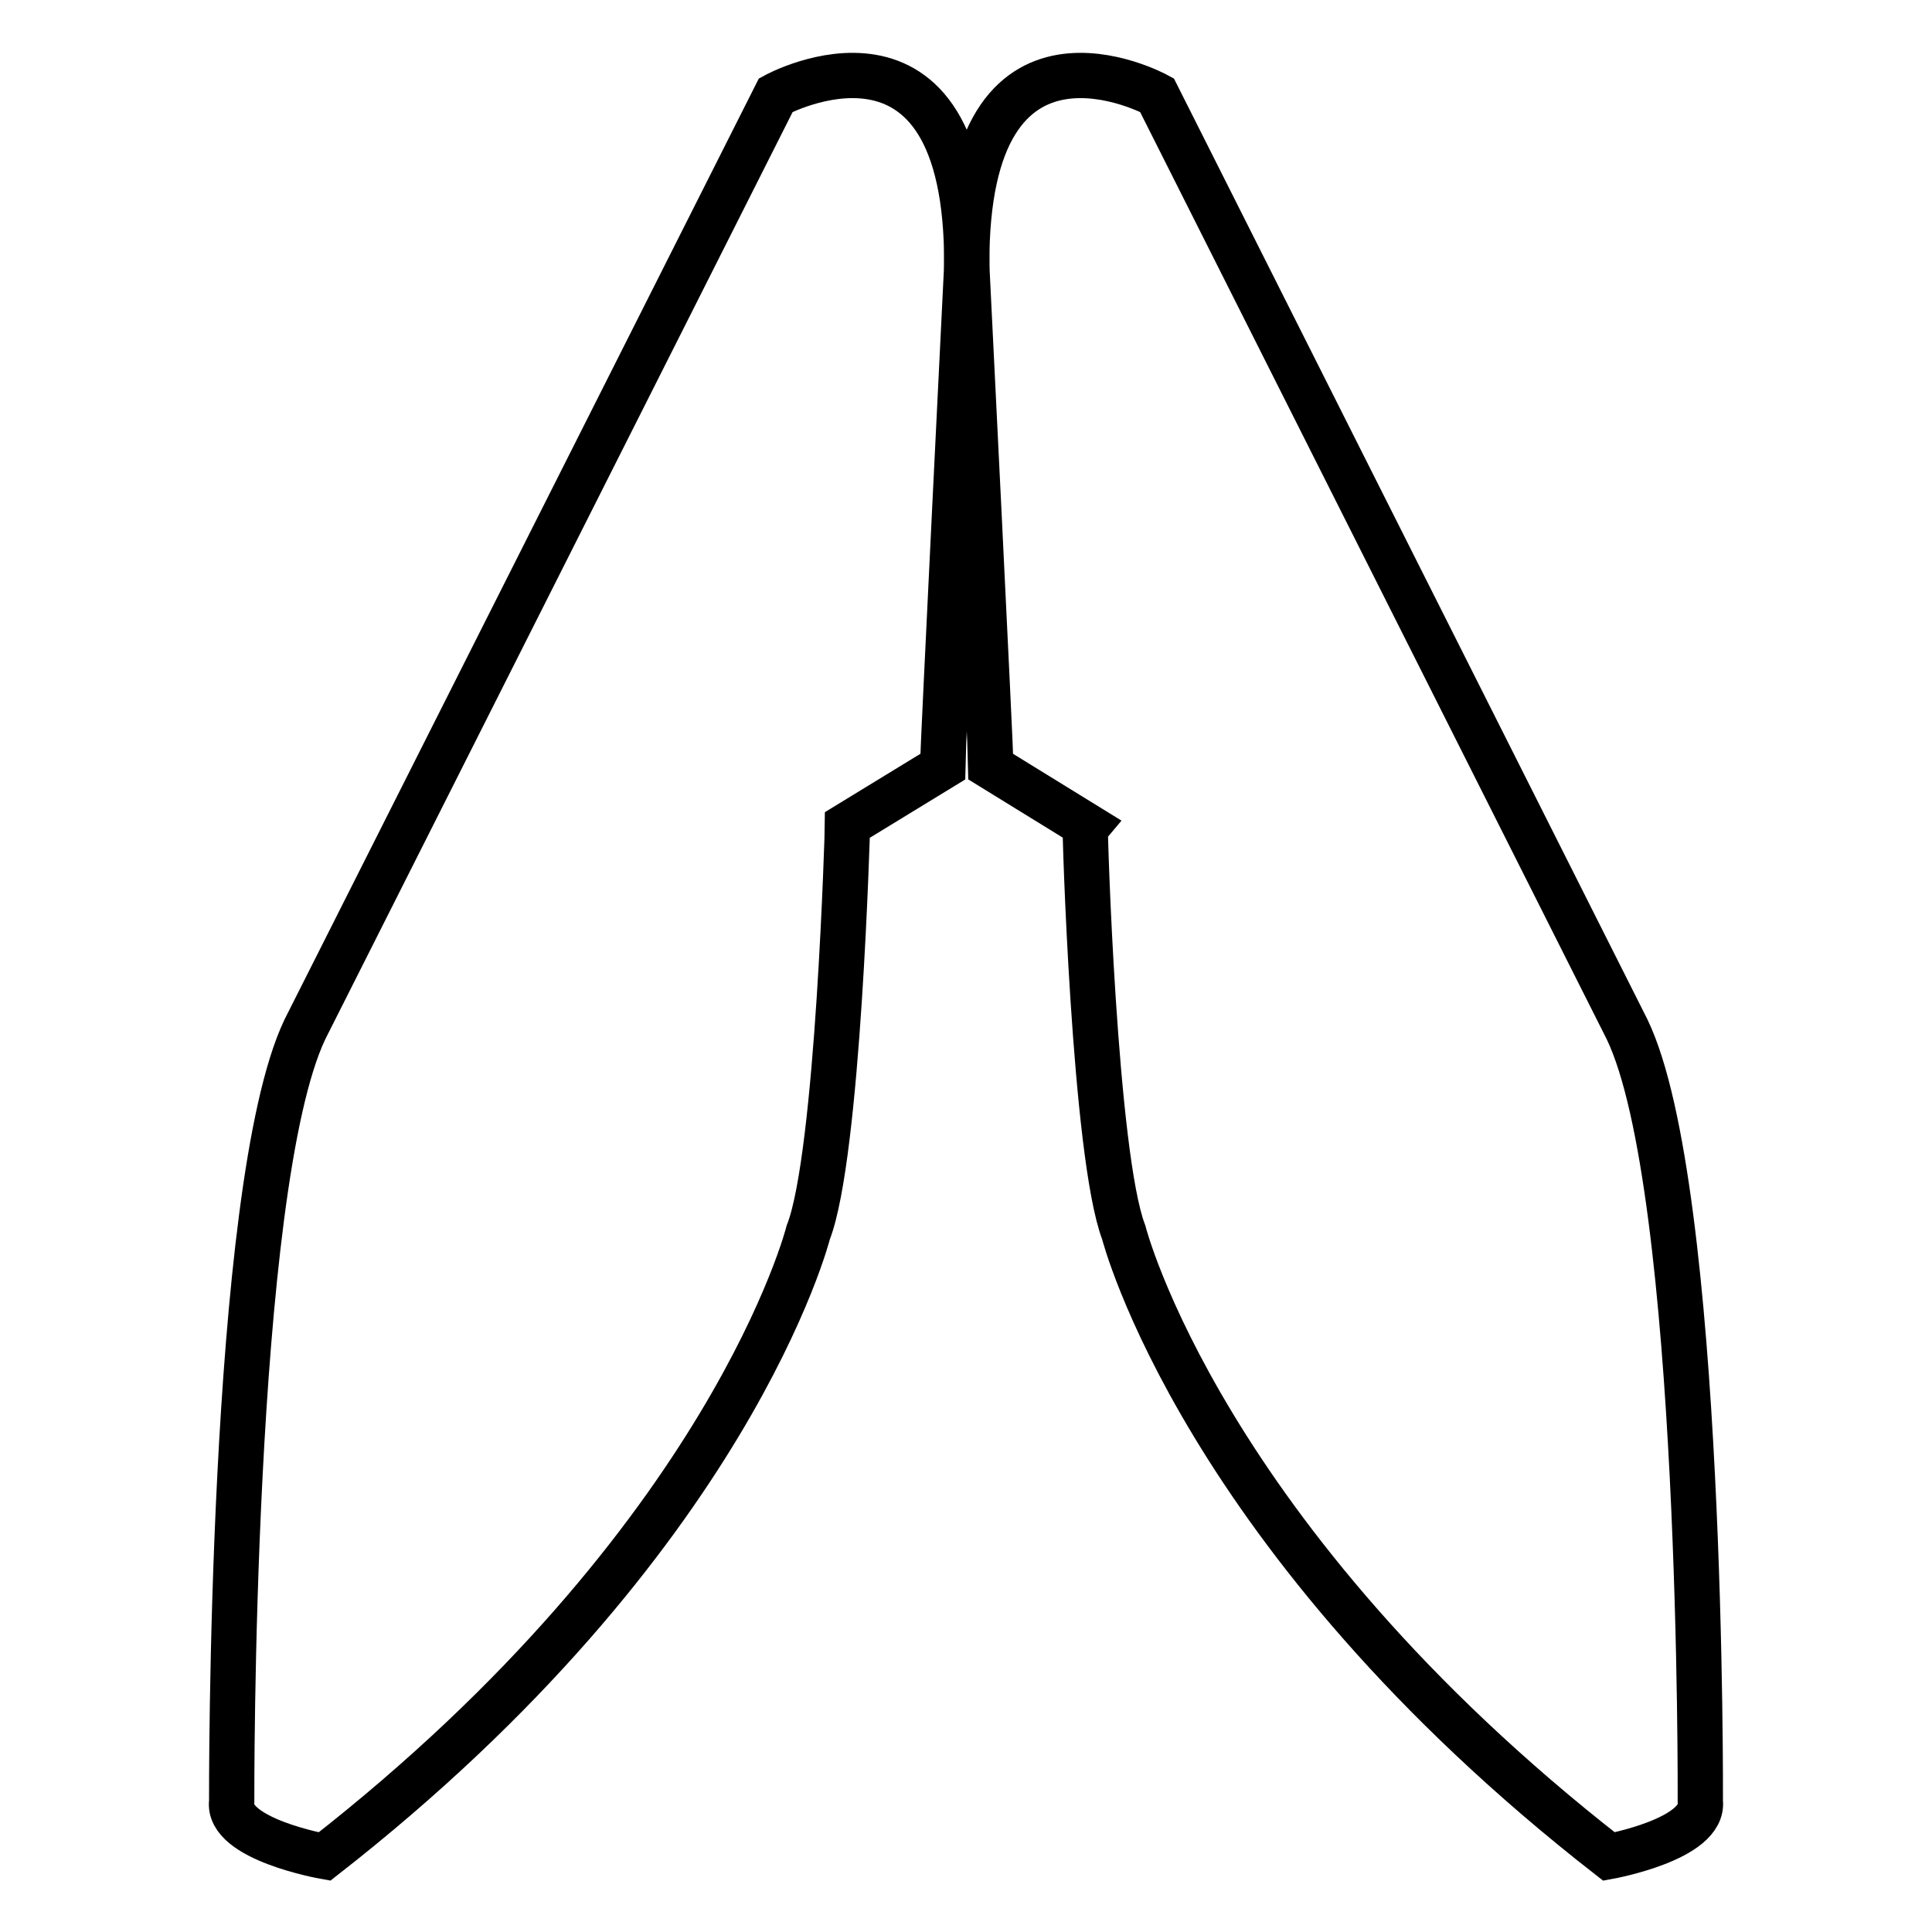 <?xml version="1.0" encoding="utf-8"?>
<!-- Svg Vector Icons : http://www.onlinewebfonts.com/icon -->
<!DOCTYPE svg PUBLIC "-//W3C//DTD SVG 1.1//EN" "http://www.w3.org/Graphics/SVG/1.1/DTD/svg11.dtd">
<svg version="1.1" xmlns="http://www.w3.org/2000/svg" xmlns:xlink="http://www.w3.org/1999/xlink" x="0px" y="0px" viewBox="0 0 256 256" enable-background="new 0 0 256 256" xml:space="preserve">
<g><g><path stroke-width="6" fill-opacity="0" stroke="#000000"  d="M107.1,163.3c0,0-10.2,40.6-64.1,82.7c0,0-13-2.3-12.3-7.3c0,0-0.3-81.3,9.7-102.3l62.4-123.8c0,0,25.5-13.9,25.3,22.6c0,0-3.2,64.5-3.2,66.4l-12.6,7.7C112.3,109.4,111.1,153.1,107.1,163.3z"/><path stroke-width="6" fill-opacity="0" stroke="#000000"  d="M148.9,163.3c0,0,10.3,40.6,64.3,82.7c0,0,12.7-2.3,12.1-7.3c0,0,0.4-81.3-9.7-102.3L153.3,12.6c0,0-25.4-13.9-25.2,22.6c0,0,3.2,64.5,3.2,66.4l12.5,7.7C143.7,109.4,145,153.1,148.9,163.3z"/></g></g>
</svg>